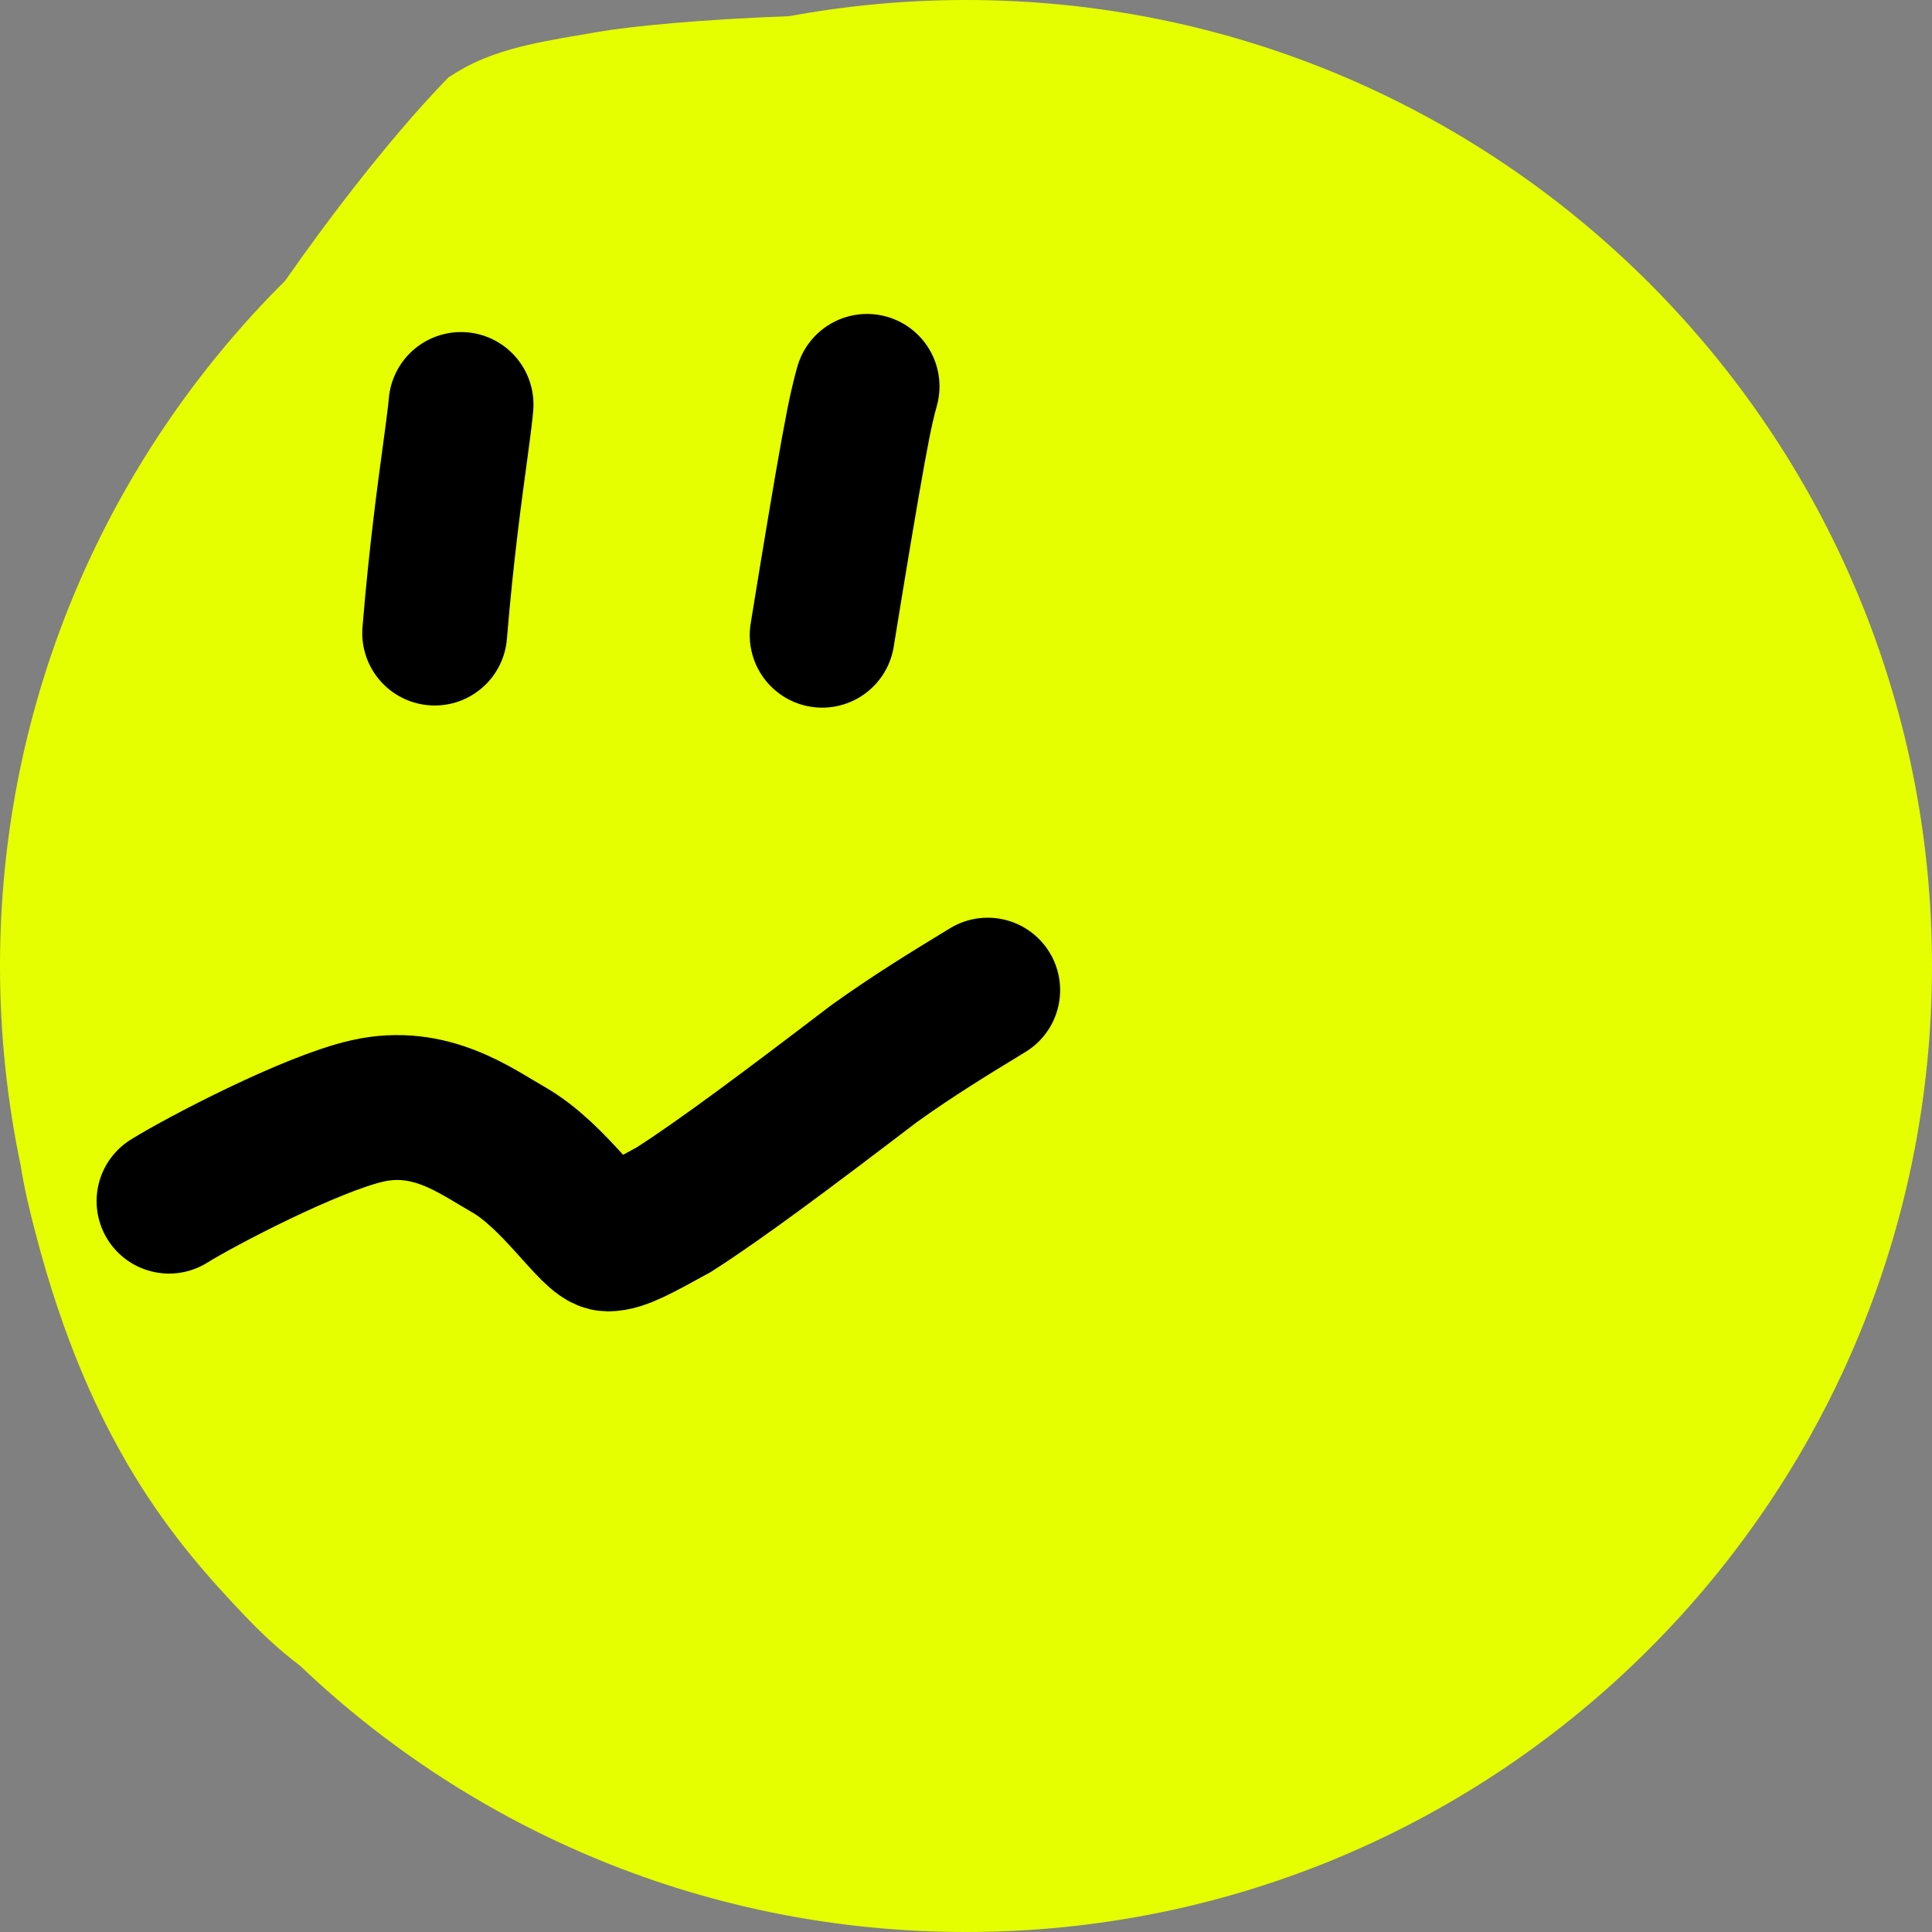 <svg width="80" height="80" viewBox="0 0 80 80" fill="none" xmlns="http://www.w3.org/2000/svg">
<rect x="0" y="0" width="80" height="80" fill="#808080" stroke="none"/>
<path d="M40 0C62.091 0 80 17.909 80 40C80 62.091 62.091 80 40 80C29.312 80 19.603 75.808 12.428 68.978C11.477 68.256 10.748 67.549 10.046 66.809C7.296 63.909 3.749 59.807 1.478 51.087C1.244 50.19 1.016 49.275 0.855 48.255C0.297 45.591 0 42.83 0 40C0 28.908 4.515 18.872 11.807 11.626C13.601 9.05 16.088 5.802 18.306 3.479L18.568 3.204L18.893 3.003C19.867 2.398 20.934 2.077 21.856 1.862C22.769 1.65 23.817 1.485 24.736 1.326C26.143 1.082 28.997 0.808 32.69 0.669C35.06 0.231 37.503 0 40 0Z" fill="#E5FF00"/>
<path d="M7 49.736C8.308 48.921 12.873 46.532 15.21 46.002C17.824 45.409 19.683 46.824 21.033 47.592C22.997 48.708 24.546 51.294 25.174 51.3C25.711 51.305 26.5 50.858 27.898 50.091C29.855 48.844 32.765 46.658 36.187 44.048C37.846 42.858 39.348 41.944 40.898 41" stroke="black" stroke-width="6" stroke-linecap="round"/>
<path d="M19.09 16.75C19.065 17.021 19.04 17.293 18.842 18.752C18.645 20.211 18.276 22.851 18 26.213" stroke="black" stroke-width="6" stroke-linecap="round"/>
<path d="M35.903 16C35.774 16.469 35.644 16.938 35.336 18.63C35.027 20.323 34.543 23.226 34.045 26.302" stroke="black" stroke-width="6" stroke-linecap="round"/>
</svg>
